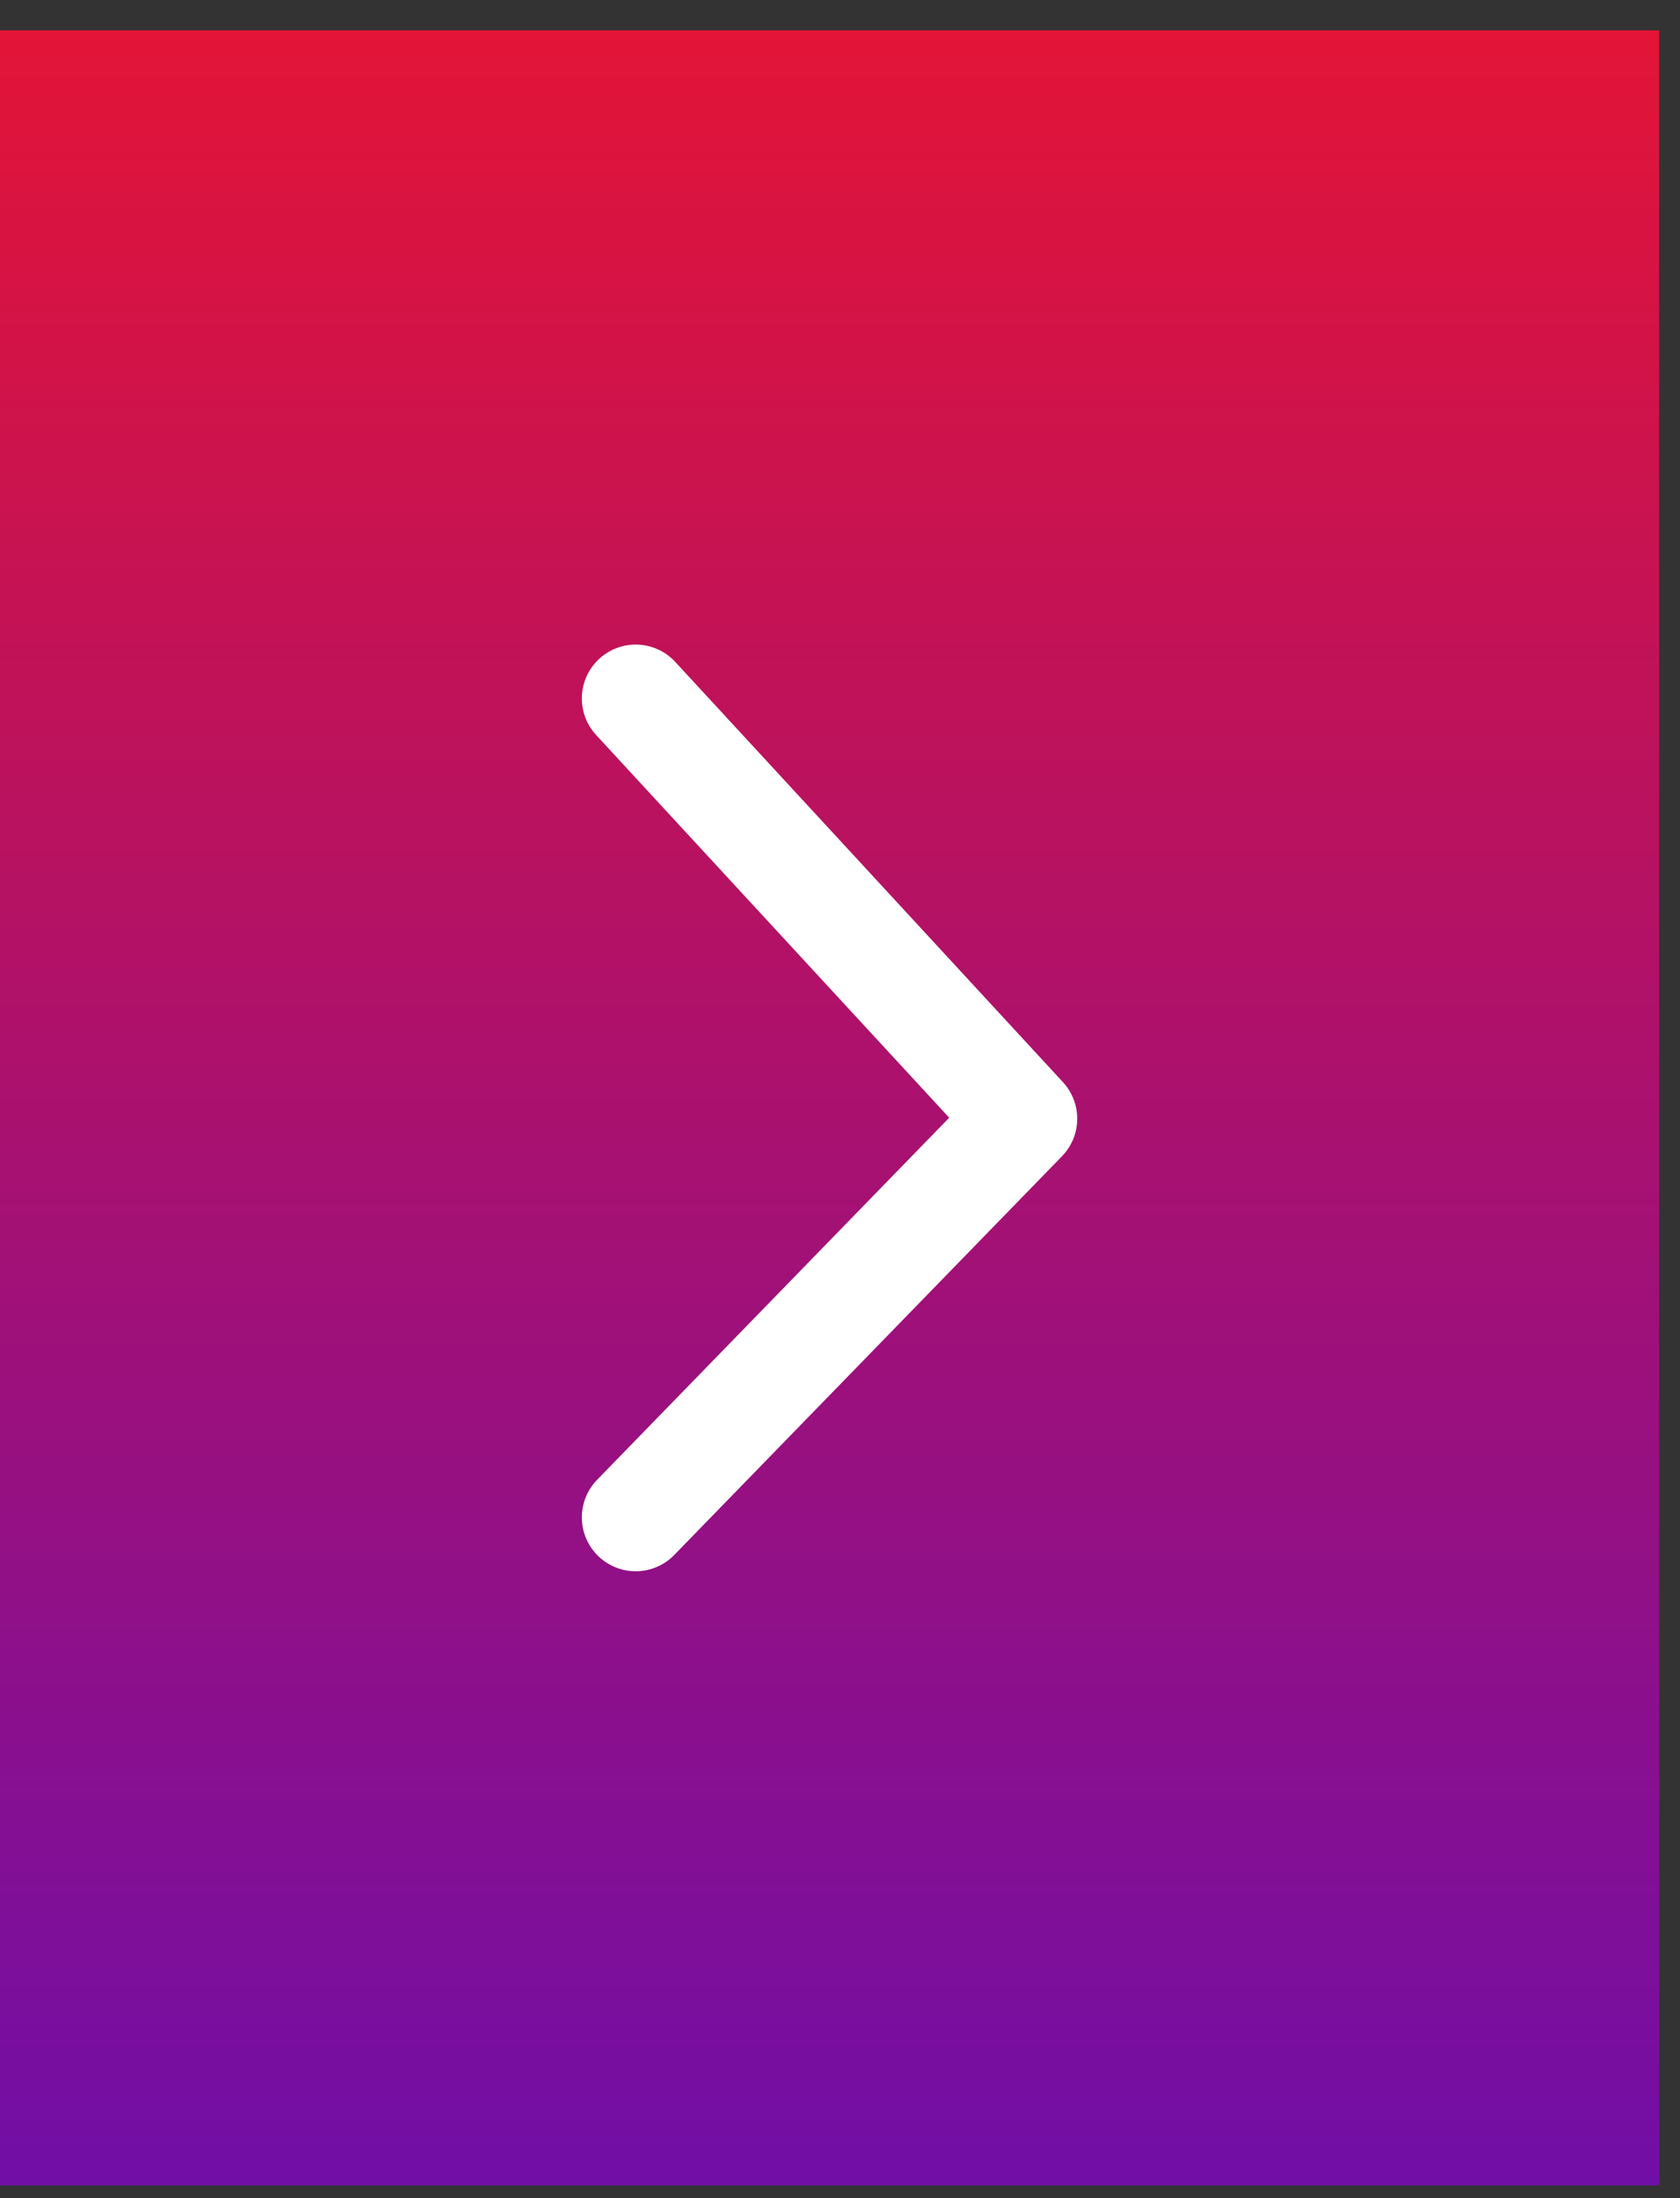 <svg width="39" height="51" viewBox="0 0 39 51" fill="none" xmlns="http://www.w3.org/2000/svg">
<rect x="0" y="0" width="39" height="51" fill="#333333" stroke="none"/>
<rect width="38.514" height="50" transform="matrix(-1 0 0 1 38.514 0.705)" fill="url(#paint0_linear_234_14)"/>
<path d="M14.757 16.205L23.757 25.955L14.757 35.205" stroke="white" stroke-width="2.5" stroke-linecap="round" stroke-linejoin="round"/>
<defs>
<linearGradient id="paint0_linear_234_14" x1="19.257" y1="0" x2="19.257" y2="50" gradientUnits="userSpaceOnUse">
<stop stop-color="#E31437"/>
<stop offset="1" stop-color="#710EA6"/>
</linearGradient>
</defs>
</svg>
